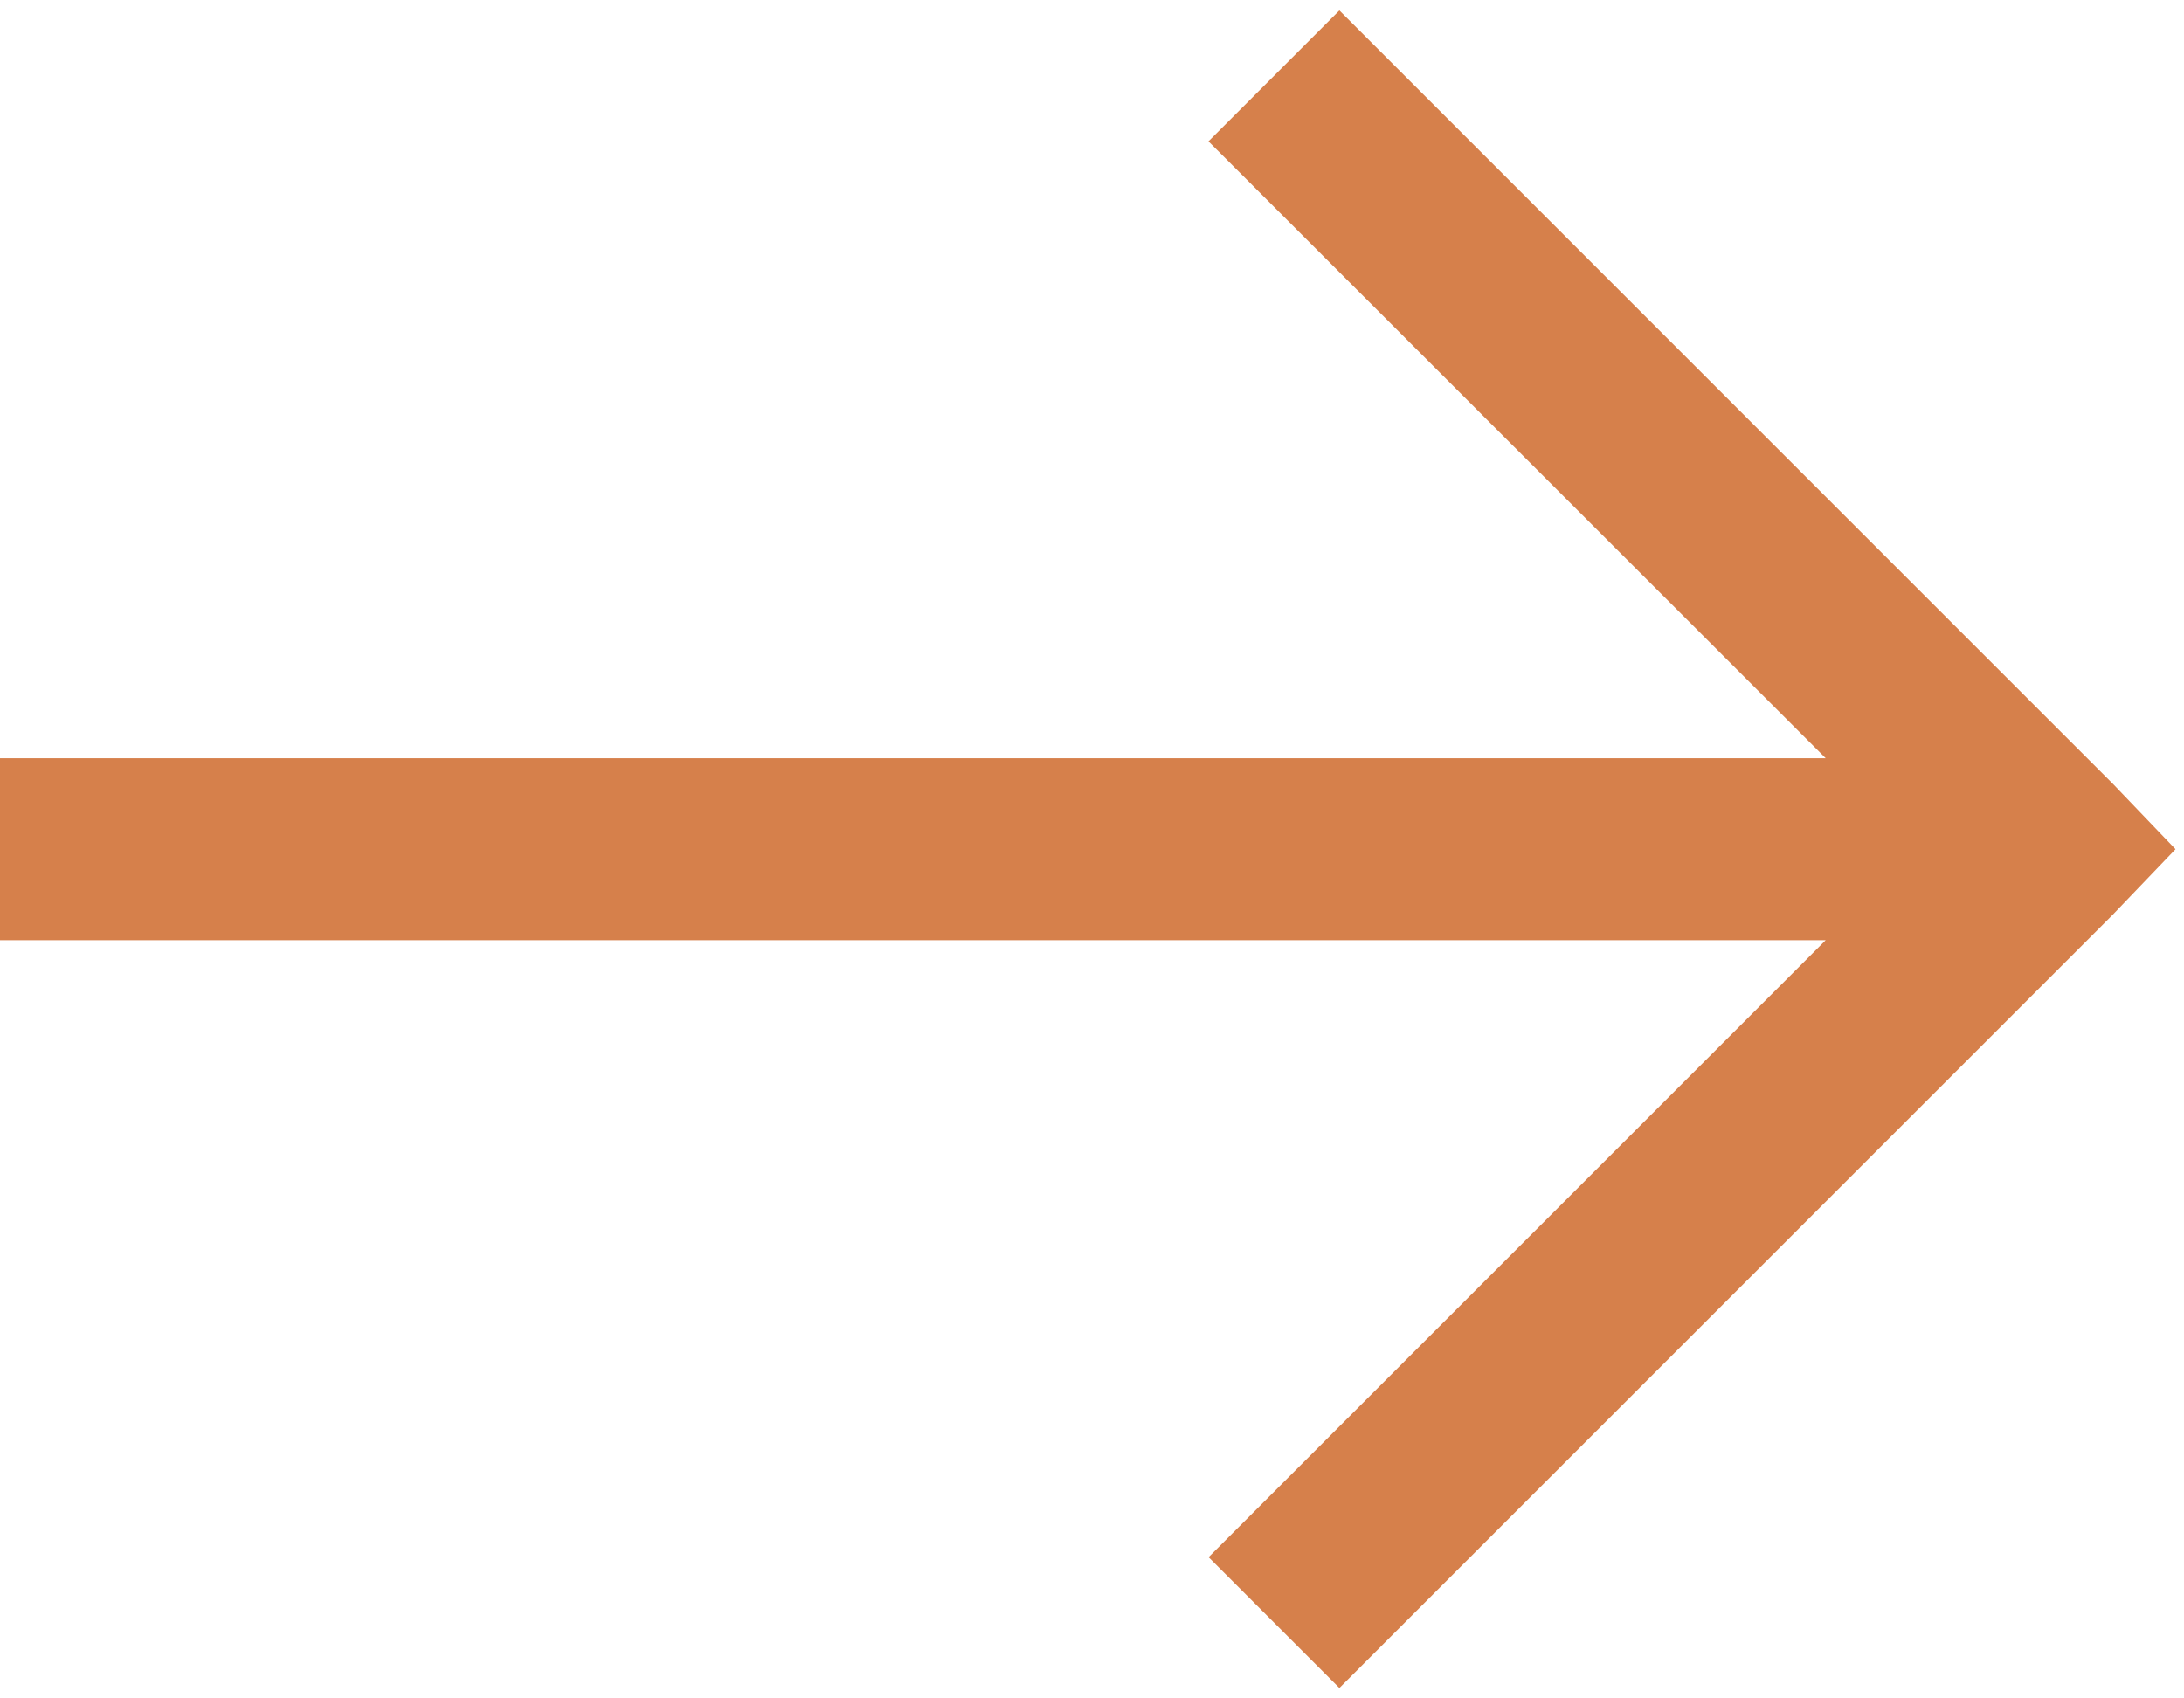 <svg width="18" height="14" viewBox="0 0 18 14" fill="none" xmlns="http://www.w3.org/2000/svg">
<path d="M11.039 0.086L9.96 1.165L15.047 6.25H0V7.75H15.047L9.961 12.836L11.039 13.914L17.414 7.539L17.93 7L17.414 6.461L11.039 0.086Z" fill="#D6804B"/>
</svg>
